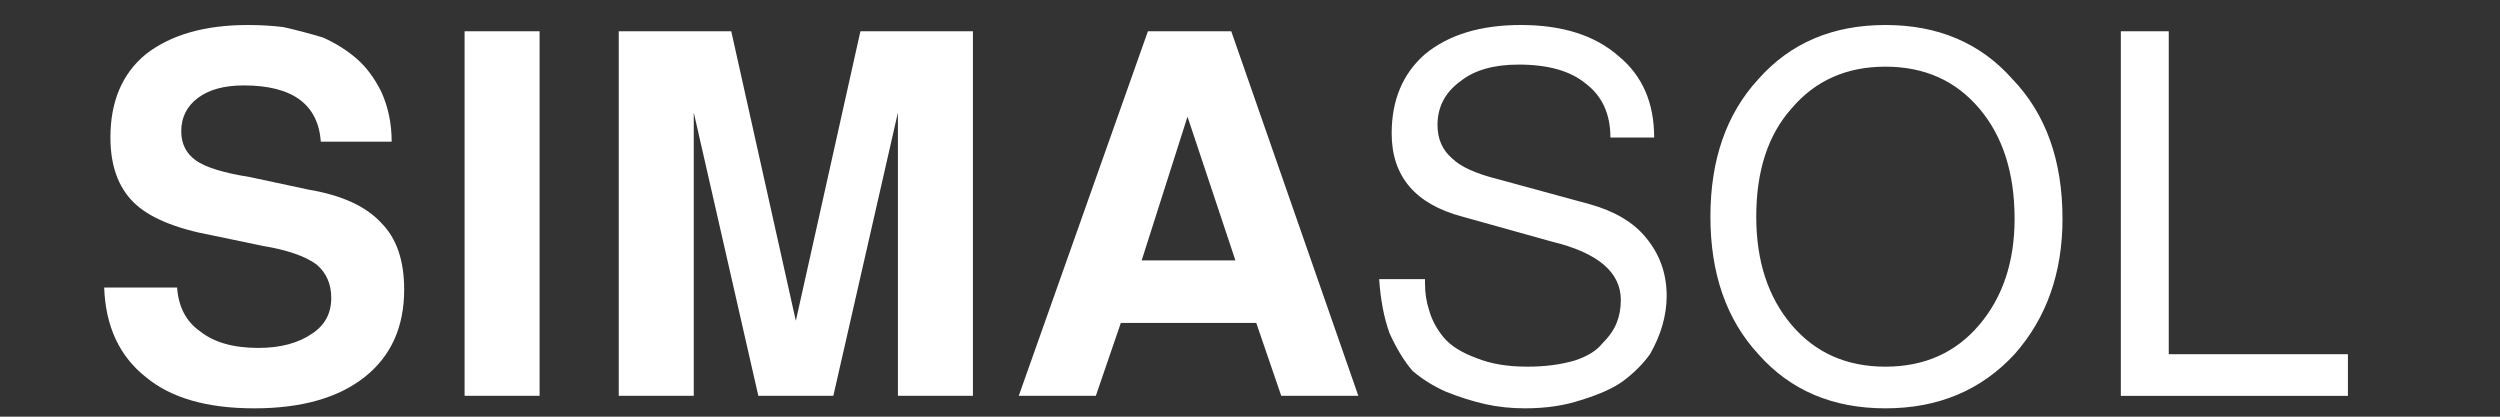 <svg version="1.2" xmlns="http://www.w3.org/2000/svg" viewBox="0 0 120 20" width="120" height="20"><rect x="0" y="0" width="120" height="20" fill="#333333" stroke="none"/><style>.a{fill:#fff}</style><path class="a" d="m18.8 6.8h-3.4q-0.2-2.7-3.7-2.7-1.4 0-2.2 0.6-0.8 0.6-0.8 1.6 0 0.9 0.7 1.4 0.7 0.5 2.6 0.8l2.8 0.6q2.4 0.4 3.5 1.6 1.1 1.1 1.1 3.2 0 2.7-1.9 4.2-1.9 1.5-5.3 1.5-3.4 0-5.2-1.5-1.9-1.5-2-4.3h3.5q0.1 1.4 1.1 2.1 1 0.8 2.8 0.8 1.6 0 2.6-0.7 0.9-0.6 0.9-1.7 0-1-0.7-1.6-0.8-0.6-2.6-0.9l-2.4-0.5q-2.7-0.5-3.8-1.6-1.1-1.1-1.1-3.1 0-2.6 1.7-4 1.8-1.4 4.9-1.4 0.9 0 1.7 0.1 0.9 0.2 1.9 0.5 0.9 0.4 1.6 1 0.7 0.6 1.2 1.6 0.5 1.1 0.5 2.4zm3.5-5.3h3.6v17.5h-3.6zm14.1 17.5l-3.1-13.6v13.6h-3.6v-17.5h5.4l3.1 13.9 3.1-13.9h5.4v17.5h-3.6v-13.6l-3.1 13.6zm25.1 0l-1.2-3.5h-6.5l-1.2 3.5h-3.7l6.2-17.5h4l6.1 17.5zm-6.7-6.5h4.5l-2.3-6.9z"/><path class="a" d="m73.3 17.6q1.3 0 2.3-0.3 0.9-0.3 1.3-0.8 0.5-0.5 0.7-1 0.2-0.5 0.2-1.1 0-2-3.3-2.8l-4.3-1.2q-3.4-0.9-3.4-4 0-2.4 1.6-3.8 1.7-1.4 4.6-1.4 3 0 4.7 1.5 1.7 1.4 1.7 3.9h-2.1q0-1.7-1.2-2.6-1.1-0.9-3.2-0.9-1.8 0-2.8 0.8-1.1 0.8-1.1 2.1 0 1 0.7 1.6 0.6 0.6 2.2 1l4.4 1.2q1.8 0.5 2.7 1.6 1 1.2 1 2.8 0 0.7-0.2 1.4-0.2 0.7-0.6 1.4-0.5 0.7-1.3 1.3-0.7 0.5-2 0.9-1.2 0.4-2.7 0.4-1 0-1.9-0.2-0.9-0.2-1.9-0.6-0.9-0.4-1.6-1-0.6-0.7-1.1-1.8-0.4-1.1-0.5-2.6h2.2v0.2q0 0.7 0.2 1.3 0.2 0.7 0.7 1.3 0.5 0.6 1.6 1 1 0.4 2.4 0.4zm25.7-7.1q0 3.9-2.3 6.5-2.4 2.6-6.2 2.6-3.8 0-6.1-2.6-2.3-2.5-2.3-6.6 0-4.1 2.3-6.6 2.3-2.6 6.1-2.6 3.8 0 6.1 2.6 2.4 2.5 2.4 6.7zm-8.5-7.3q-2.8 0-4.5 2-1.7 1.9-1.7 5.2 0 3.2 1.7 5.2 1.7 2 4.5 2 2.8 0 4.5-2 1.7-2 1.7-5.1 0-3.3-1.7-5.3-1.7-2-4.5-2zm11.3-1.7h2.3v15.5h8.6v2h-10.9z"/></svg>